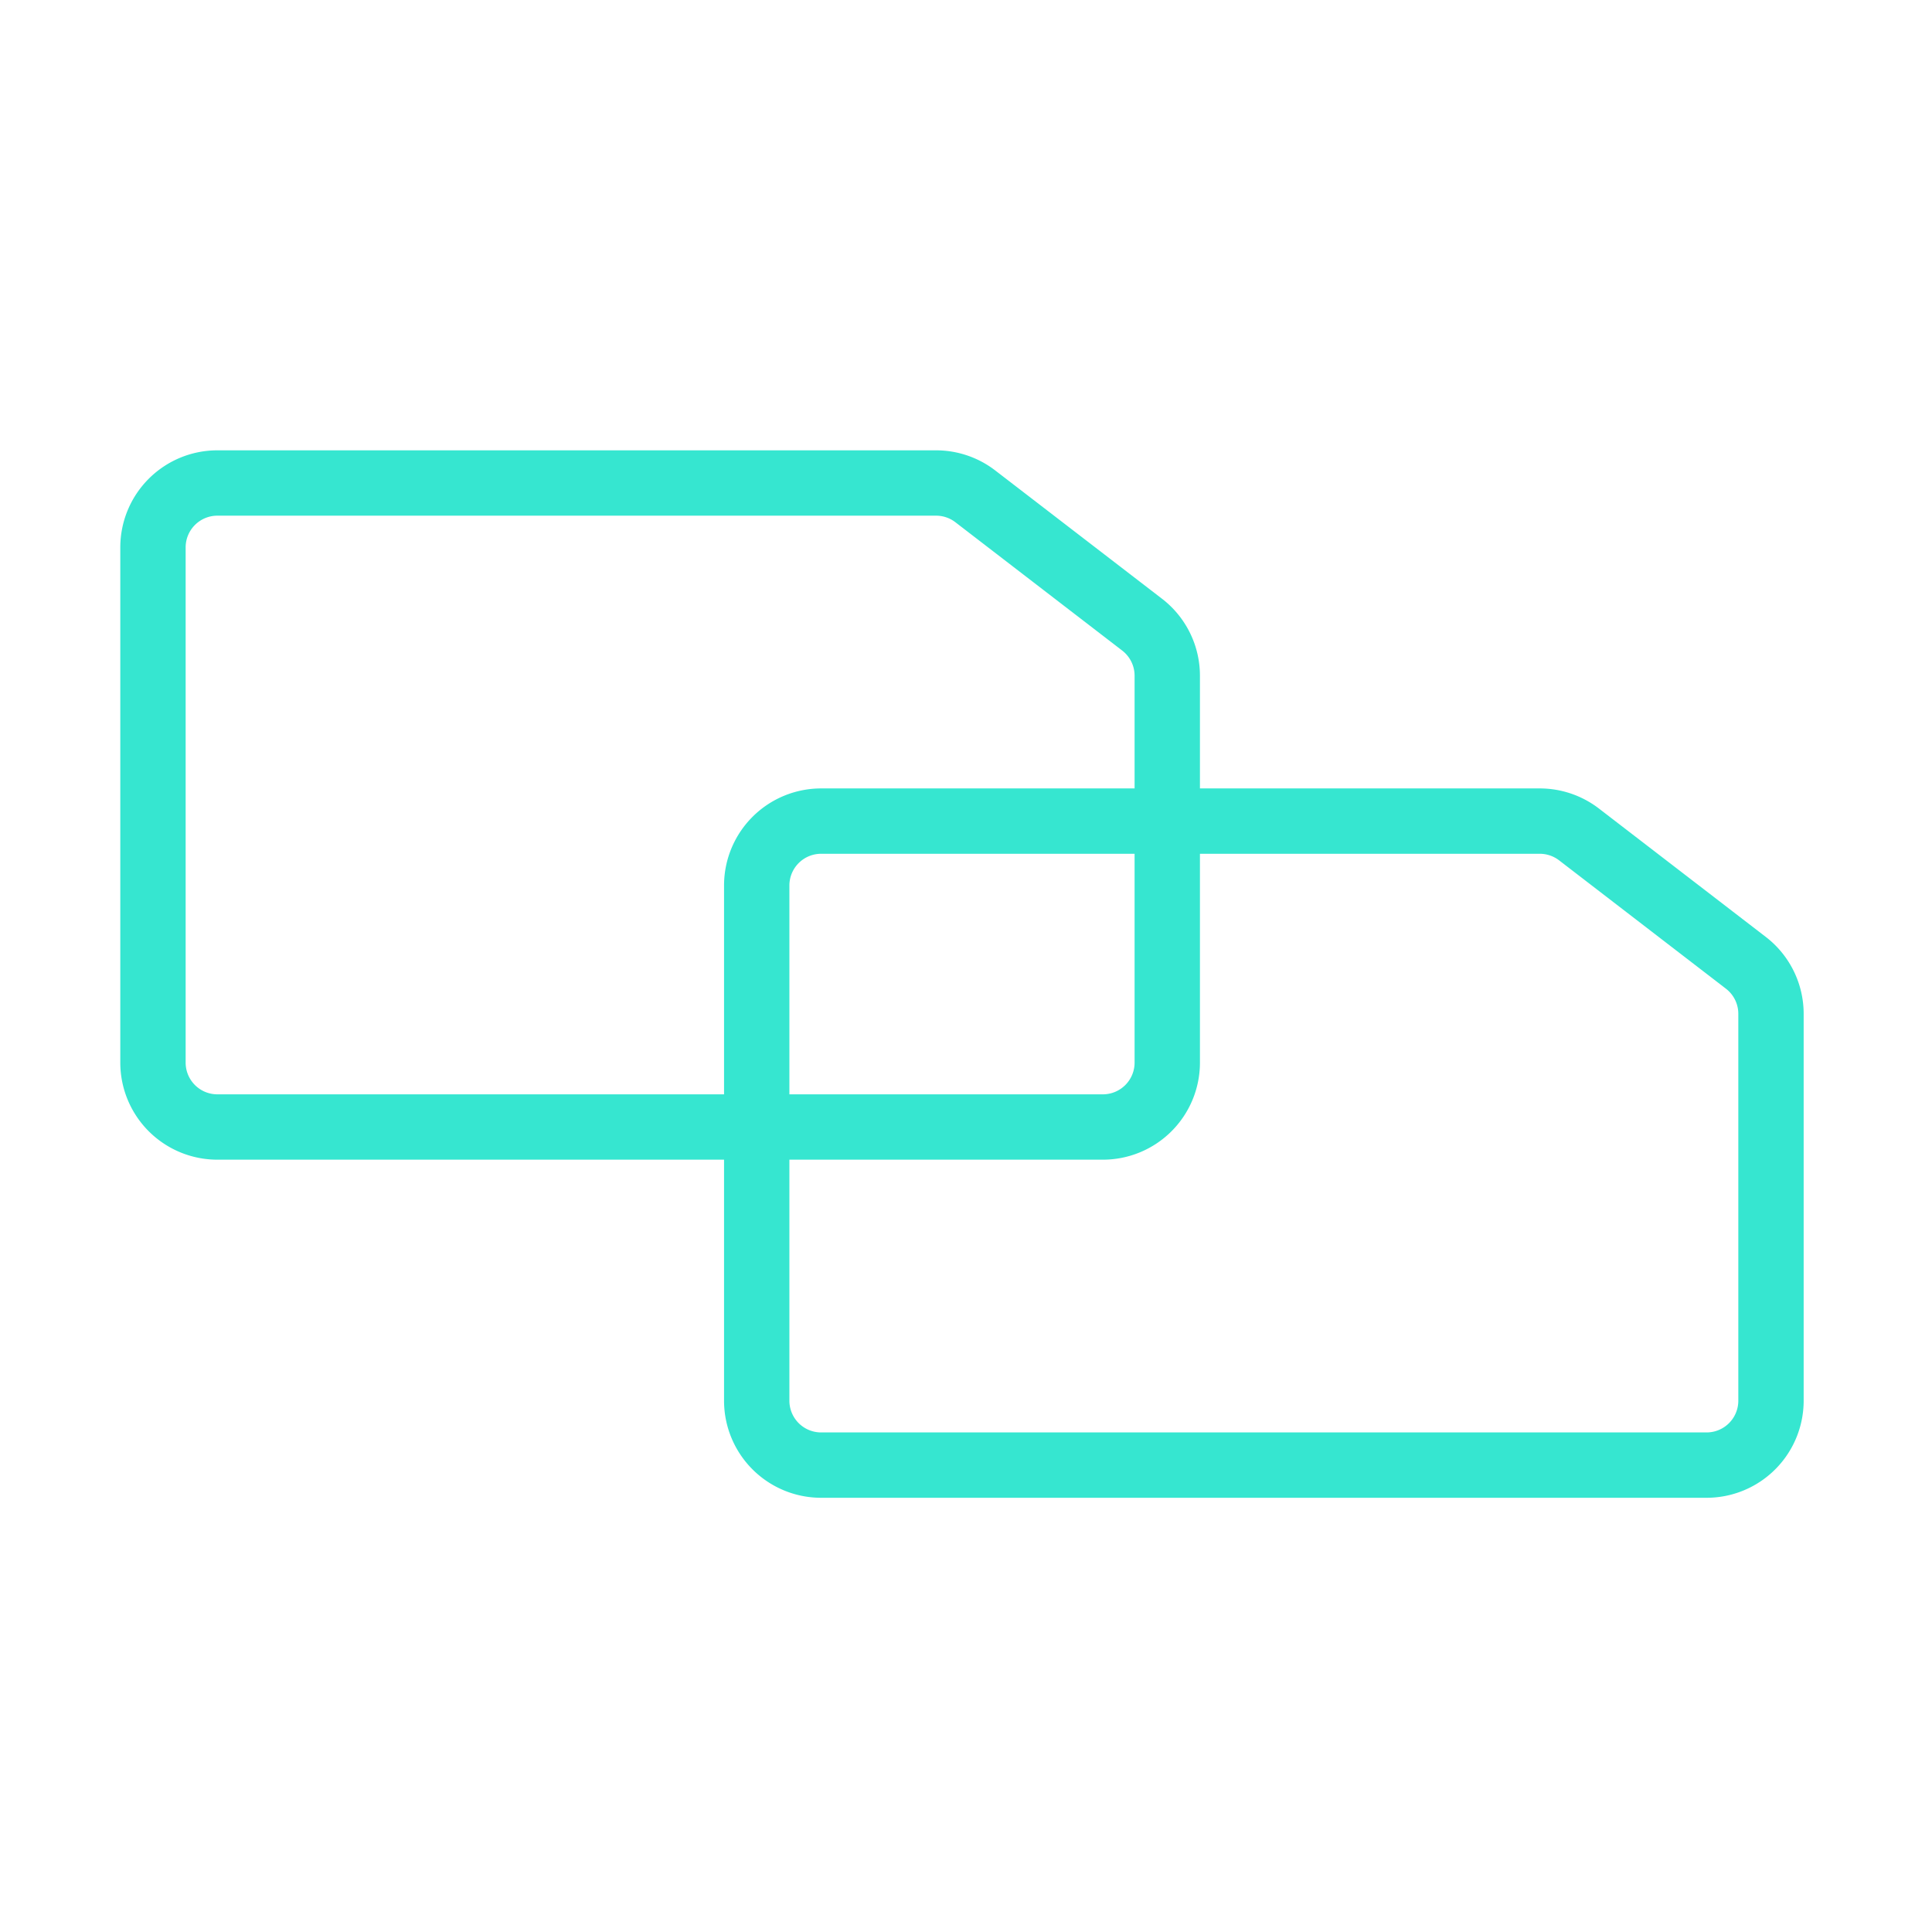 <svg width="68" height="68" viewBox="0 0 68 68" fill="none" xmlns="http://www.w3.org/2000/svg"><path d="M26.634 31.167A2.267 2.267 0 0128.9 28.9h25.295c.5 0 .986.166 1.382.47l5.871 4.517c.558.429.885 1.092.885 1.796V49.3a2.267 2.267 0 01-2.267 2.267H28.901a2.267 2.267 0 01-2.267-2.267V31.167z" stroke="#36E6D0" stroke-width="2.3"/><path d="M5.384 19.267A2.267 2.267 0 017.65 17h25.296c.5 0 .986.165 1.382.47l5.871 4.516c.558.43.885 1.093.885 1.797V37.4a2.267 2.267 0 01-2.267 2.267H7.65A2.267 2.267 0 015.384 37.4V19.267z" stroke="#36E6D0" stroke-width="2.3"/></svg>